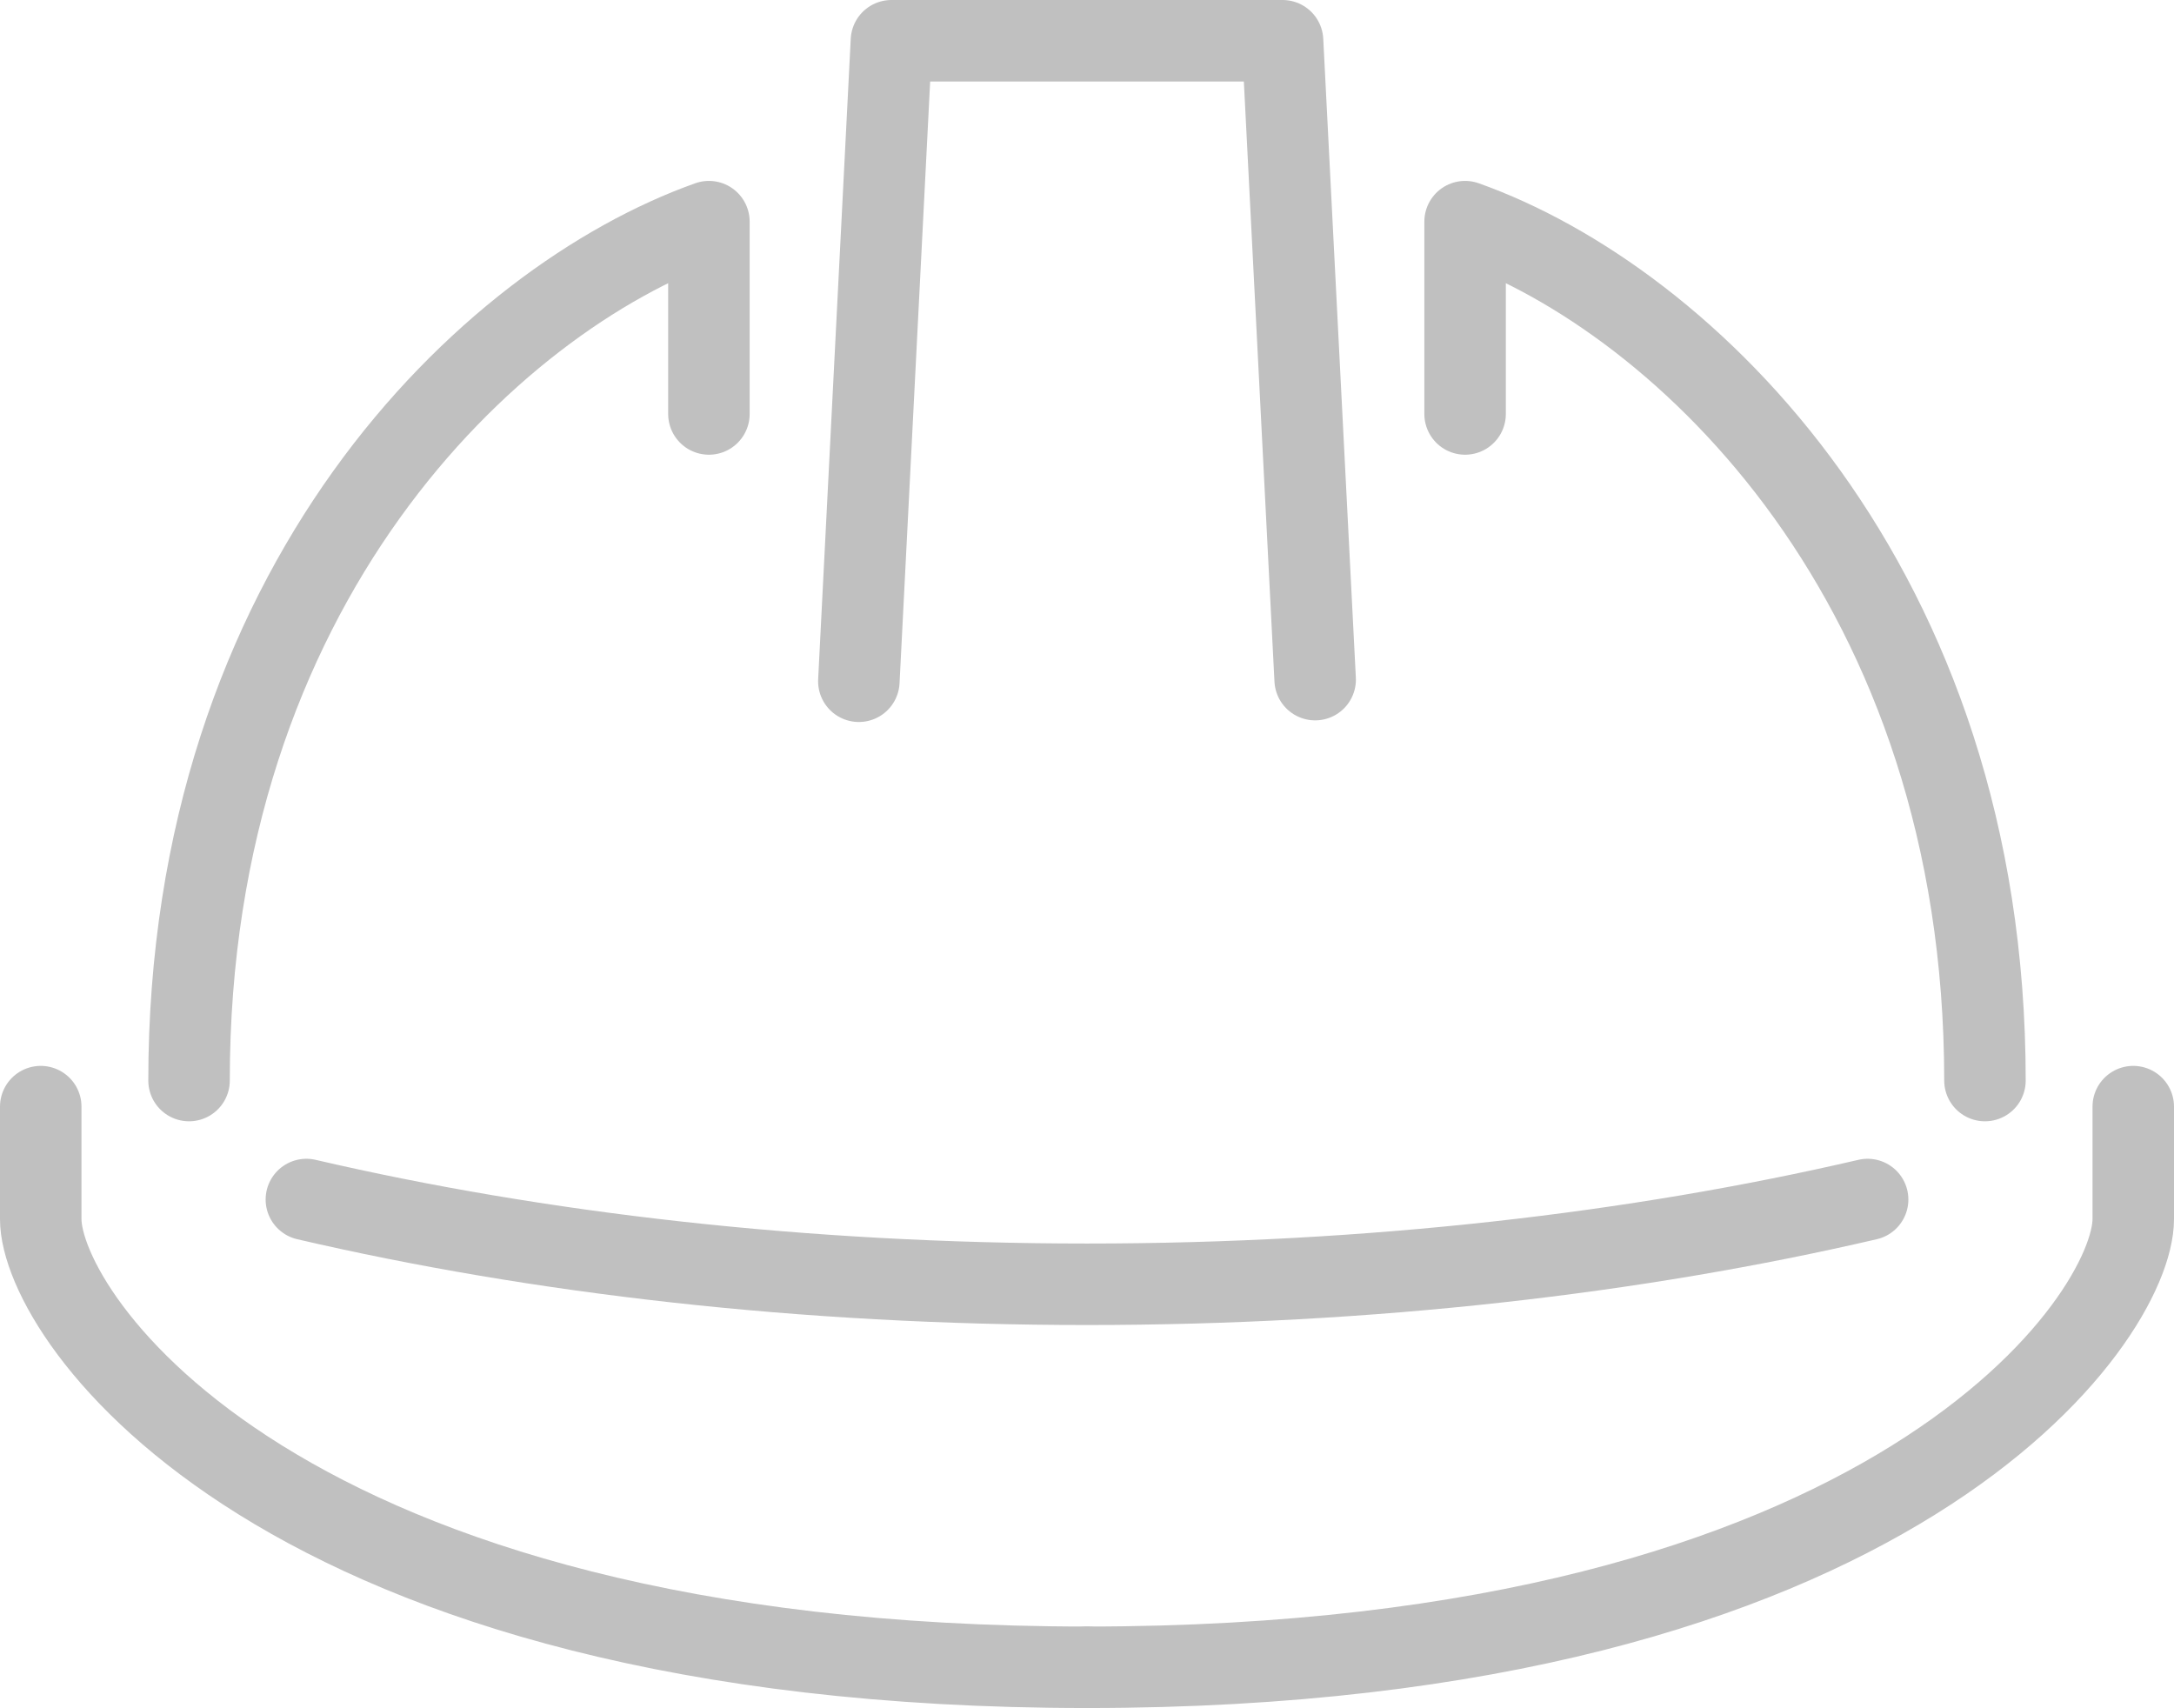 <?xml version="1.0" encoding="UTF-8"?><svg id="Layer_1" xmlns="http://www.w3.org/2000/svg" viewBox="0 0 13.34 10.48"><g><polyline points="5.27 4.18 5.47 .25 7.87 .25 8.07 4.17" style="fill:none; stroke:silver; stroke-linecap:round; stroke-linejoin:round; stroke-width:.5px;"/><g><path d="m1.16,6.63C1.16,3.59,3,1.84,4.35,1.36v1.18" style="fill:none; stroke:silver; stroke-linecap:round; stroke-linejoin:round; stroke-width:.5px;"/><path d="m12.18,6.63c0-3.04-1.84-4.79-3.19-5.27v1.18" style="fill:none; stroke:silver; stroke-linecap:round; stroke-linejoin:round; stroke-width:.5px;"/></g><g><path d="m6.67,10.23C1.7,10.23.25,8.08.25,7.48v-.69" style="fill:none; stroke:silver; stroke-linecap:round; stroke-linejoin:round; stroke-width:.5px;"/><path d="m6.67,10.23c4.97,0,6.42-2.15,6.42-2.75v-.69" style="fill:none; stroke:silver; stroke-linecap:round; stroke-linejoin:round; stroke-width:.5px;"/></g></g><path d="m11.46,7.36c-1.42.33-3.05.52-4.79.52s-3.37-.19-4.79-.52" style="fill:none; stroke:silver; stroke-linecap:round; stroke-linejoin:round; stroke-width:.5px;"/></svg>